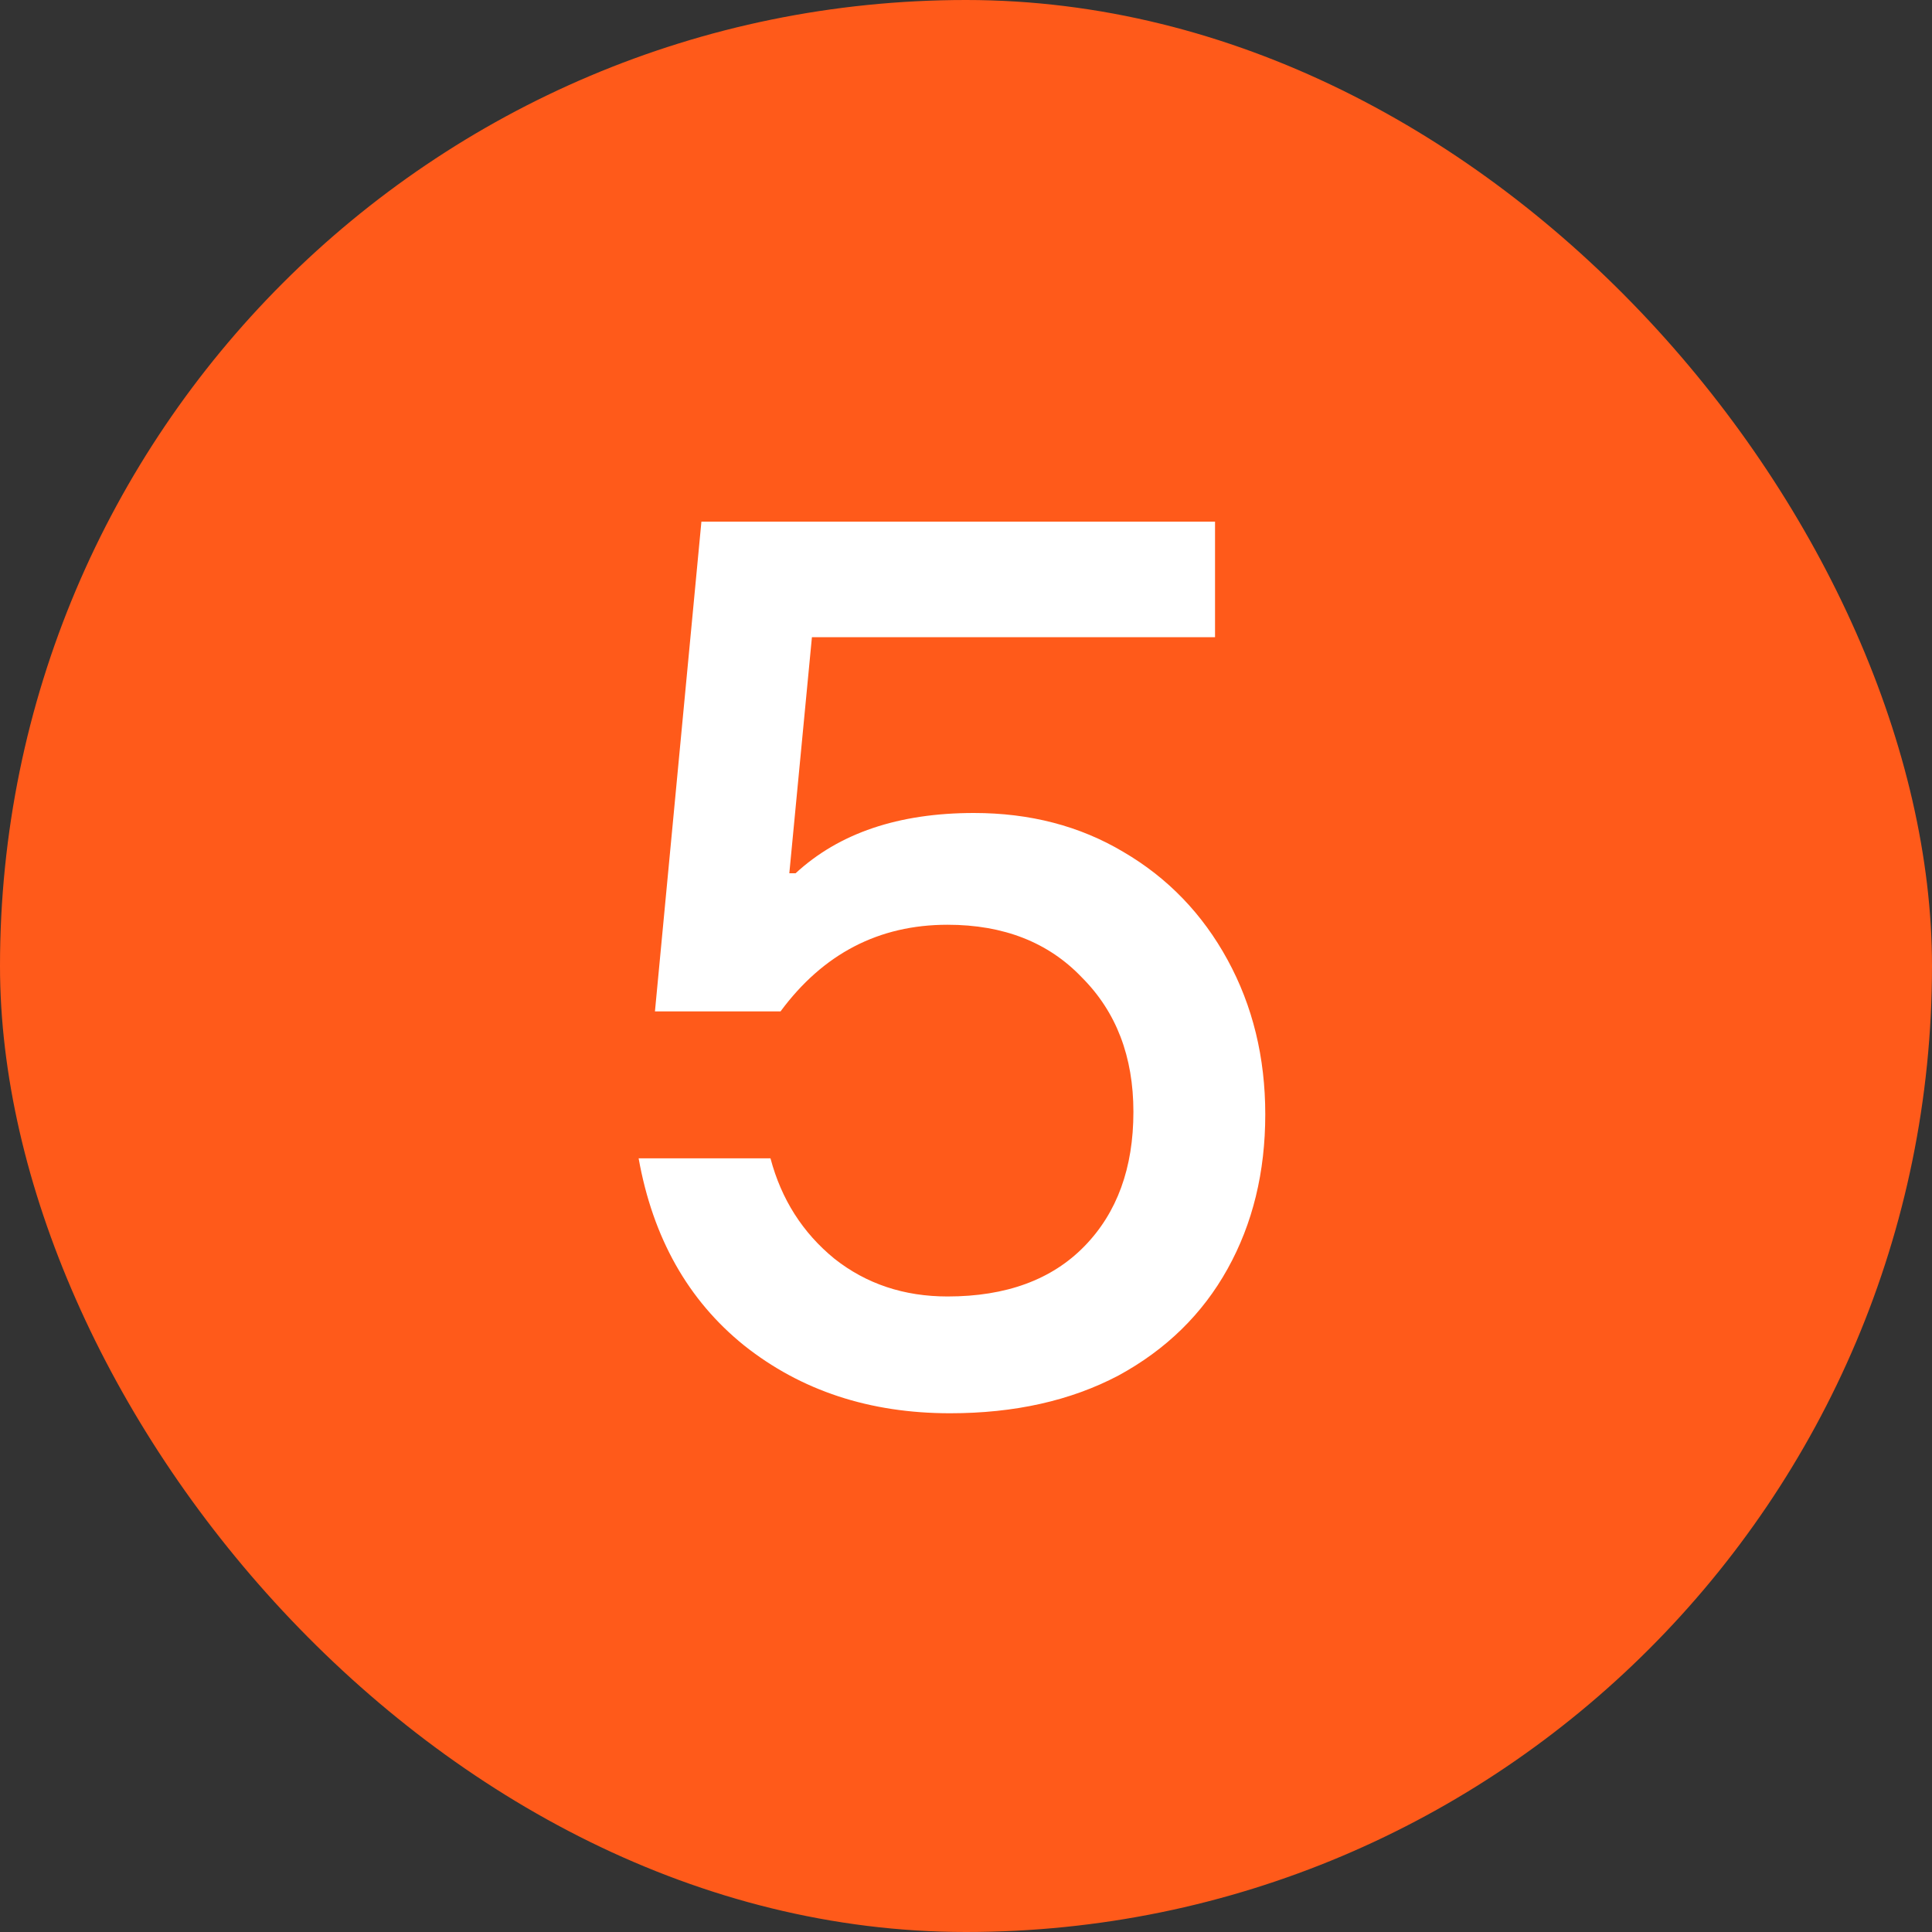 <?xml version="1.0" encoding="UTF-8"?> <svg xmlns="http://www.w3.org/2000/svg" width="40" height="40" viewBox="0 0 40 40" fill="none"><rect x="0" y="0" width="40" height="40" fill="#333333" stroke="none"/><rect width="40" height="40" rx="20" fill="#FF5A1A"></rect><path d="M19.67 29.26C18.006 29.26 16.585 28.792 15.406 27.856C14.245 26.92 13.517 25.629 13.222 23.982H15.952C16.177 24.831 16.619 25.525 17.278 26.062C17.937 26.582 18.717 26.842 19.618 26.842C20.831 26.842 21.776 26.495 22.452 25.802C23.128 25.109 23.466 24.181 23.466 23.02C23.466 21.876 23.111 20.949 22.4 20.238C21.707 19.51 20.779 19.146 19.618 19.146C18.197 19.146 17.044 19.744 16.16 20.94H13.56L14.522 10.8H25.156V13.192H16.81L16.342 18.08H16.472C17.373 17.248 18.604 16.832 20.164 16.832C21.325 16.832 22.357 17.101 23.258 17.638C24.177 18.175 24.896 18.921 25.416 19.874C25.936 20.827 26.196 21.893 26.196 23.072C26.196 24.268 25.936 25.334 25.416 26.27C24.896 27.206 24.142 27.943 23.154 28.48C22.166 29 21.005 29.26 19.67 29.26Z" fill="white"></path></svg> 
